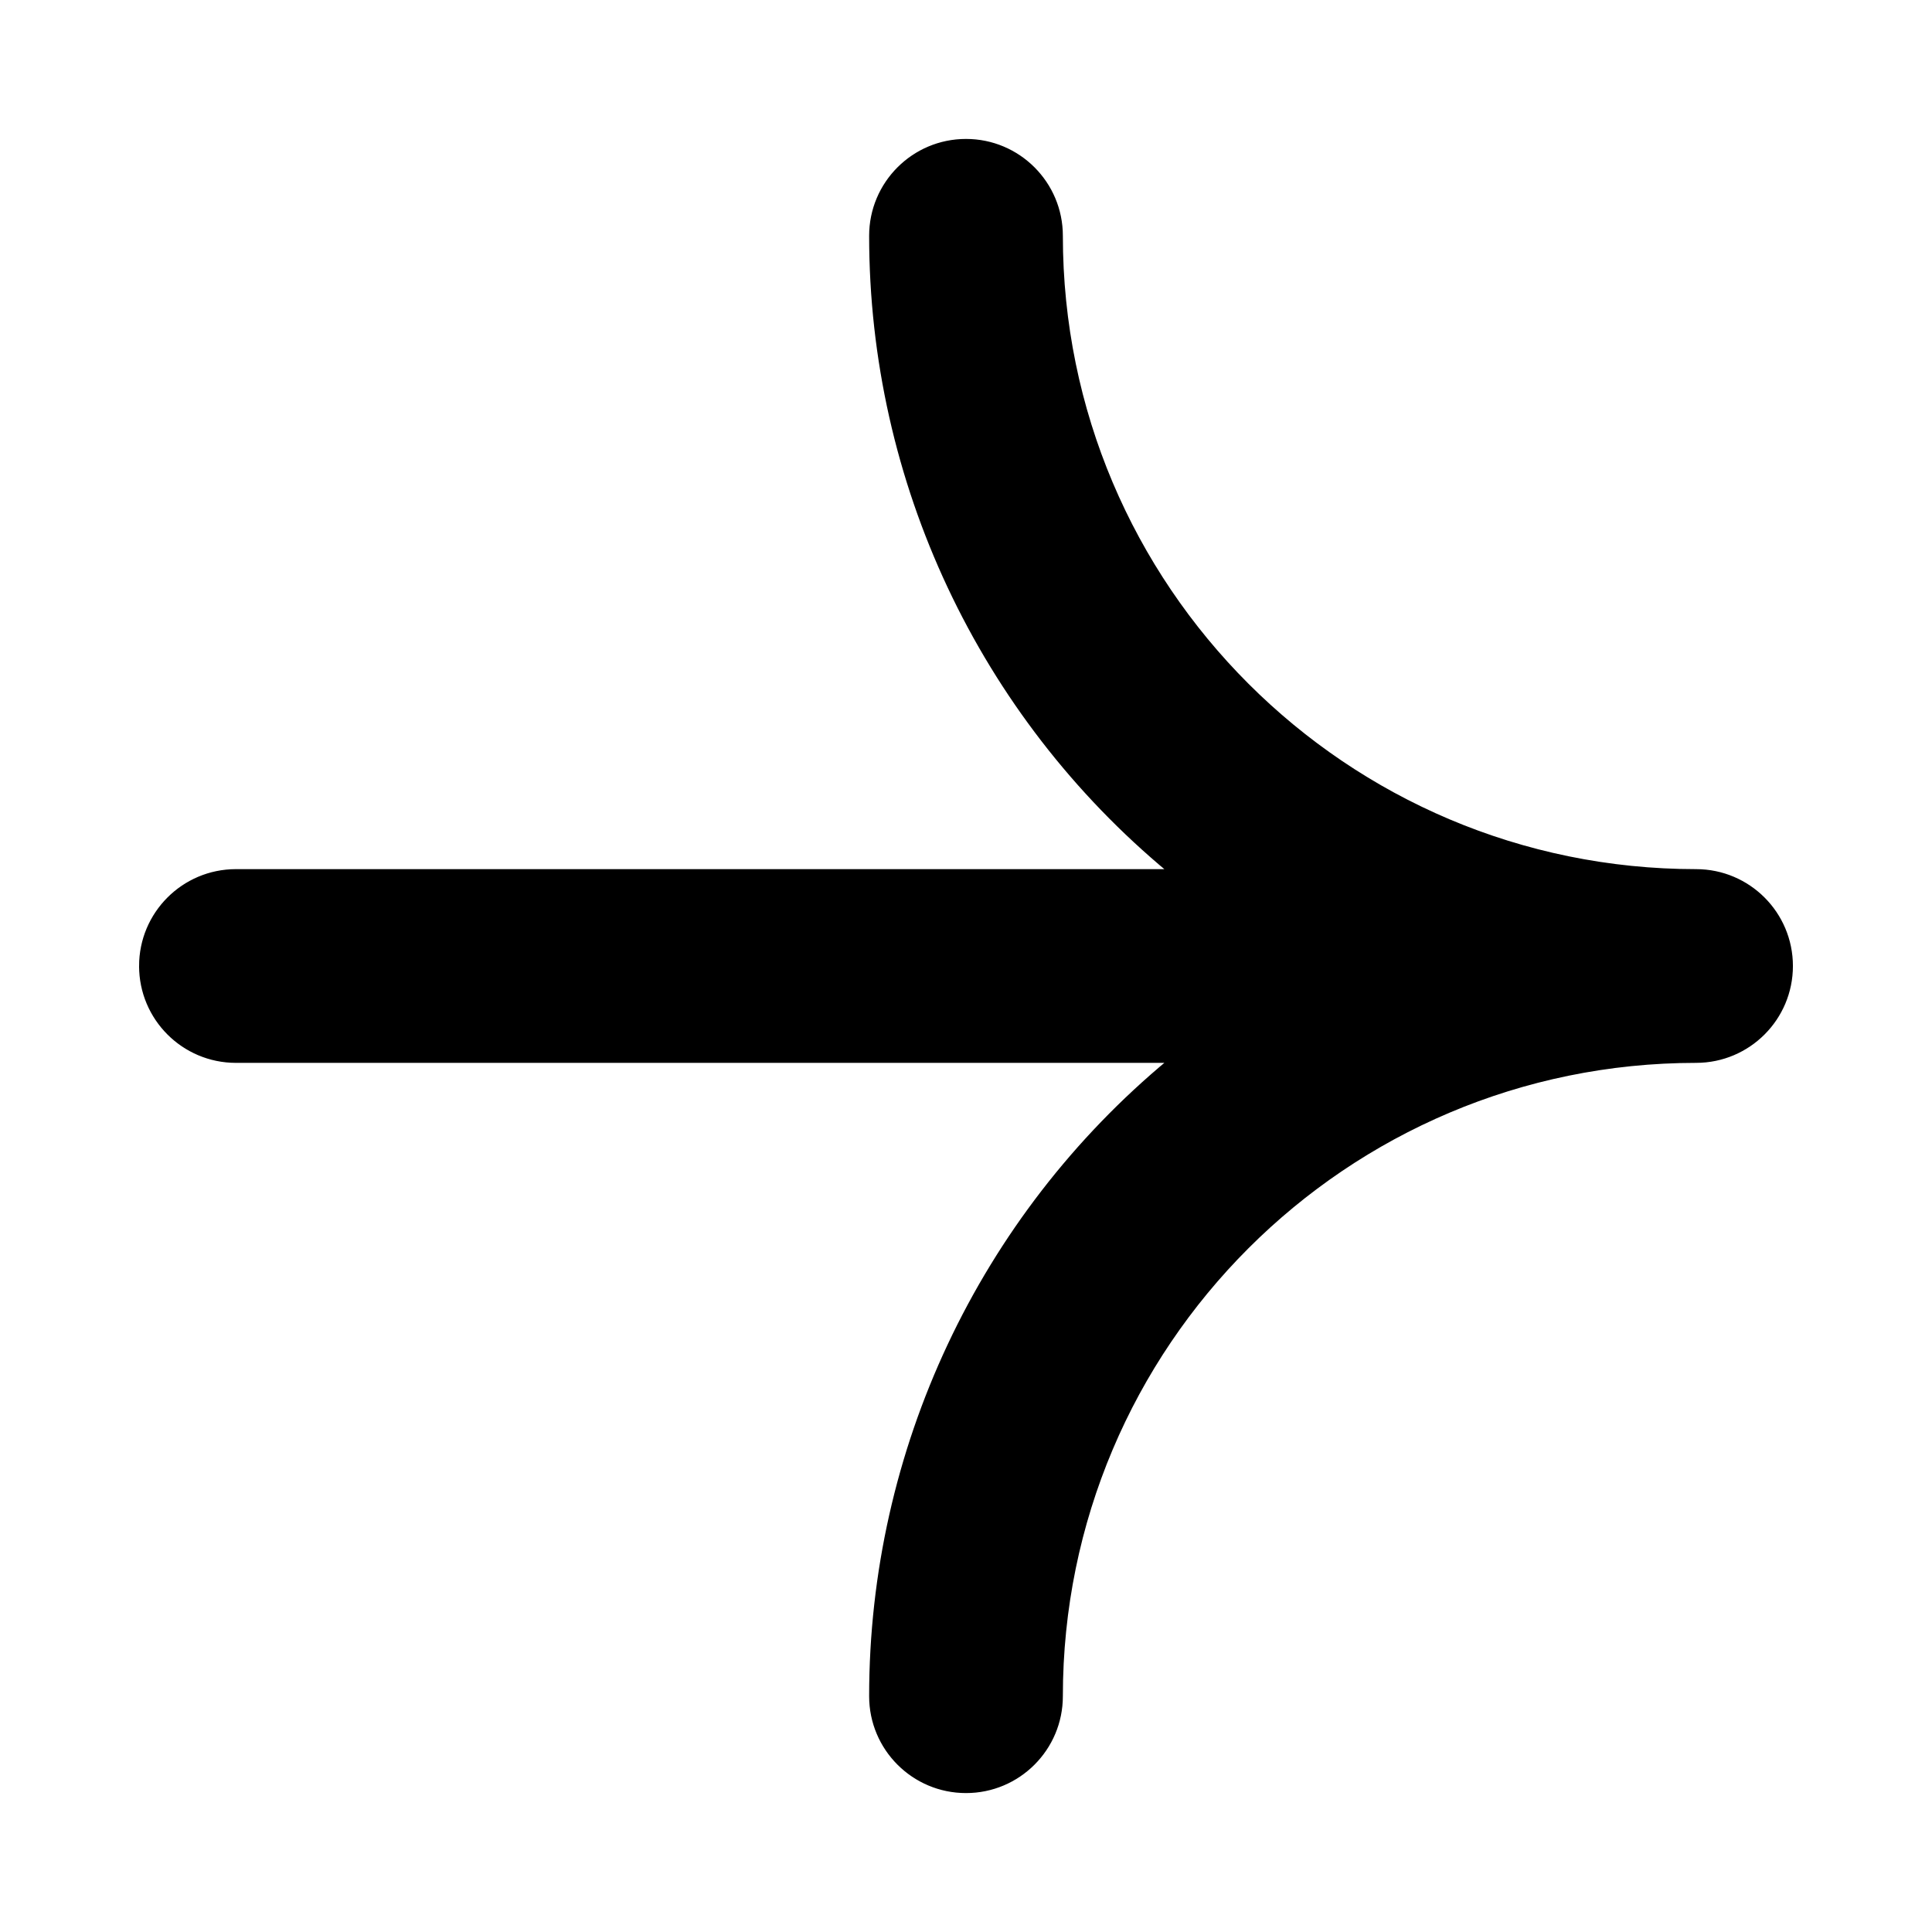 <?xml version="1.0" encoding="UTF-8" standalone="no"?>
<svg
   viewBox="0 0 500 500"
   width="500"
   height="500"
   version="1.1"
   id="svg134"
   sodipodi:docname="only the small part.svg"
   inkscape:version="1.2.2 (b0a8486541, 2022-12-01)"
   xmlns:inkscape="http://www.inkscape.org/namespaces/inkscape"
   xmlns:sodipodi="http://sodipodi.sourceforge.net/DTD/sodipodi-0.dtd"
   xmlns="http://www.w3.org/2000/svg"
   xmlns:svg="http://www.w3.org/2000/svg">
  <sodipodi:namedview
     id="namedview136"
     pagecolor="#ffffff"
     bordercolor="#000000"
     borderopacity="0.25"
     inkscape:showpageshadow="2"
     inkscape:pageopacity="0.0"
     inkscape:pagecheckerboard="0"
     inkscape:deskcolor="#d1d1d1"
     showgrid="false"
     inkscape:zoom="1.2938725"
     inkscape:cx="401.12143"
     inkscape:cy="364.0235"
     inkscape:window-width="2560"
     inkscape:window-height="1392"
     inkscape:window-x="0"
     inkscape:window-y="0"
     inkscape:window-maximized="0"
     inkscape:current-layer="g116" />
  <desc
     id="desc2">only the small part - Sketch 1.dxf - scale = 1.000000, origin = (0.000000, 0.000000), method = manual</desc>
  <defs
     id="defs16">
    <marker
       id="DistanceX"
       orient="auto"
       refX="0"
       refY="0"
       style="overflow:visible">
      <path
         d="M 3,-3 -3,3 M 0,-5 V 5"
         style="stroke:#000000;stroke-width:0.5"
         id="path4" />
    </marker>
    <pattern
       id="Hatch"
       patternUnits="userSpaceOnUse"
       width="8"
       height="8"
       x="0"
       y="0">
      <path
         d="M8 4 l-4,4"
         stroke="#000000"
         stroke-width="0.25"
         linecap="square"
         id="path7" />
      <path
         d="M6 2 l-4,4"
         stroke="#000000"
         stroke-width="0.25"
         linecap="square"
         id="path9" />
      <path
         d="M4 0 l-4,4"
         stroke="#000000"
         stroke-width="0.25"
         linecap="square"
         id="path11" />
    </pattern>
    <symbol
       id="*MODEL_SPACE" />
    <symbol
       id="*PAPER_SPACE" />
  </defs>
  <g
     inkscape:groupmode="layer"
     inkscape:label="0"
     id="g18" />
  <g
     inkscape:groupmode="layer"
     inkscape:label="SECTION_CUTTING_LINE"
     id="g20" />
  <g
     inkscape:groupmode="layer"
     inkscape:label="DETAIL_VIEW_BORDER"
     id="g22" />
  <g
     inkscape:groupmode="layer"
     inkscape:label="DETAIL_VIEW_PARENT_BORDER"
     id="g24" />
  <g
     inkscape:groupmode="layer"
     inkscape:label="TEXT"
     id="g26" />
  <g
     inkscape:groupmode="layer"
     inkscape:label="SKETCHED_GEOMETRY"
     id="g28" />
  <g
     inkscape:groupmode="layer"
     inkscape:label="VIRTUAL_SHARPS"
     id="g30" />
  <g
     inkscape:groupmode="layer"
     inkscape:label="CENTERLINES"
     id="g32" />
  <g
     inkscape:groupmode="layer"
     inkscape:label="CENTERMARKS"
     id="g34" />
  <g
     inkscape:groupmode="layer"
     inkscape:label="TABLES"
     id="g36" />
  <g
     inkscape:groupmode="layer"
     inkscape:label="IMAGES"
     id="g38" />
  <g
     inkscape:groupmode="layer"
     inkscape:label="ANNOTATION_LINES"
     id="g40" />
  <g
     inkscape:groupmode="layer"
     inkscape:label="ANNOTATION_TEXT"
     id="g42" />
  <g
     inkscape:groupmode="layer"
     inkscape:label="SIDE_THREAD_SYMBOLS"
     id="g44" />
  <g
     inkscape:groupmode="layer"
     inkscape:label="SIDE_THREAD_SYMBOLS_HIDDEN"
     id="g46" />
  <g
     inkscape:groupmode="layer"
     inkscape:label="SURFACE_THREAD_SYMBOLS"
     id="g48" />
  <g
     inkscape:groupmode="layer"
     inkscape:label="SURFACE_THREAD_SYMBOLS_ON_"
     id="g50" />
  <g
     inkscape:groupmode="layer"
     inkscape:label="SURFACE_THREAD_SYMBOLS_HID"
     id="g52" />
  <g
     inkscape:groupmode="layer"
     inkscape:label="BLIND_THREAD_SYMBOLS"
     id="g54" />
  <g
     inkscape:groupmode="layer"
     inkscape:label="BLIND_THREAD_SYMBOLS_HIDDE"
     id="g56" />
  <g
     inkscape:groupmode="layer"
     inkscape:label="EXPLODE_LINES"
     id="g58" />
  <g
     inkscape:groupmode="layer"
     inkscape:label="HIDDEN_EXPLODE_LINES"
     id="g60" />
  <g
     inkscape:groupmode="layer"
     inkscape:label="BREAK_LINES"
     id="g62" />
  <g
     inkscape:groupmode="layer"
     inkscape:label="SHEETMETAL_BEND_LINES_UP"
     id="g64" />
  <g
     inkscape:groupmode="layer"
     inkscape:label="SHEETMETAL_BEND_LINES_DOWN"
     id="g66" />
  <g
     inkscape:groupmode="layer"
     inkscape:label="SHEETMETAL_BEND_TANGENT_LI"
     id="g68" />
  <g
     inkscape:groupmode="layer"
     inkscape:label="SHEETMETAL_CUT_LINES"
     id="g70" />
  <g
     inkscape:groupmode="layer"
     inkscape:label="SHEETMETAL_CBORE_CSINK_UP"
     id="g72" />
  <g
     inkscape:groupmode="layer"
     inkscape:label="SHEETMETAL_CBORE_CSINK_DOW"
     id="g74" />
  <g
     inkscape:groupmode="layer"
     inkscape:label="SHEETMETAL_CBORE_CSINK_UP_"
     id="g76" />
  <g
     inkscape:groupmode="layer"
     inkscape:label="SHEETMETAL_CBORE_CSINK_DO0"
     id="g78" />
  <g
     inkscape:groupmode="layer"
     inkscape:label="SHEETMETAL_FORM_TEAR"
     id="g80" />
  <g
     inkscape:groupmode="layer"
     inkscape:label="SHEETMETAL_FORM_UP"
     id="g82" />
  <g
     inkscape:groupmode="layer"
     inkscape:label="SHEETMETAL_FORM_DOWN"
     id="g84" />
  <g
     inkscape:groupmode="layer"
     inkscape:label="SHEETMETAL_FORM_CENTERMARK"
     id="g86" />
  <g
     inkscape:groupmode="layer"
     inkscape:label="REGION_ASSOC_POINTS"
     id="g88" />
  <g
     inkscape:groupmode="layer"
     inkscape:label="PATTERN_CENTERLINES"
     id="g90" />
  <g
     inkscape:groupmode="layer"
     inkscape:label="HIDDEN"
     id="g92" />
  <g
     inkscape:groupmode="layer"
     inkscape:label="VISIBLE"
     id="g94" />
  <g
     inkscape:groupmode="layer"
     inkscape:label="MODELSKETCH_VISIBLE"
     id="g116">
    <path
       id="path114"
       style="fill:#000000;stroke:#000000;fill-opacity:1"
       d="m 36.494,250 c 0,-13.553 10.976,-24.546 24.529,-24.568 H 302.704 C 253.758,184.864 225.433,124.597 225.433,61.024 225.433,47.456 236.432,36.457 250,36.457 c 13.568,0 24.567,10.999 24.567,24.567 -2e-5,90.801 73.609,164.409 164.409,164.409 13.553,0.021 24.529,11.014 24.529,24.567 0,13.553 -10.976,24.546 -24.529,24.567 -90.801,0 -164.409,73.609 -164.409,164.41 0,13.568 -10.999,24.567 -24.567,24.567 -13.568,0 -24.567,-10.999 -24.567,-24.567 -2e-5,-63.573 28.325,-123.84 77.271,-164.408 H 61.024 c -13.553,-0.022 -24.529,-11.015 -24.529,-24.569 z"
       sodipodi:nodetypes="scccsccsccscccs" />
  </g>
  <g
     inkscape:groupmode="layer"
     inkscape:label="MODELSKETCH_POINT"
     id="g118" />
  <g
     inkscape:groupmode="layer"
     inkscape:label="MODELSKETCH_CONSTRUCTION"
     id="g120" />
  <g
     inkscape:groupmode="layer"
     inkscape:label="HIDDEN_BASE_VIEW"
     id="g122" />
  <g
     inkscape:groupmode="layer"
     inkscape:label="TANGENT_LINES"
     id="g124" />
  <g
     inkscape:groupmode="layer"
     inkscape:label="TANGENT_HIDDEN"
     id="g126" />
  <g
     inkscape:groupmode="layer"
     inkscape:label="INVISIBLE_LINES"
     id="g128" />
  <g
     inkscape:groupmode="layer"
     inkscape:label="VIEW_HATCHES"
     id="g130" />
  <g
     inkscape:groupmode="layer"
     inkscape:label="SECTION_JOG_LINES"
     id="g132" />
</svg>
